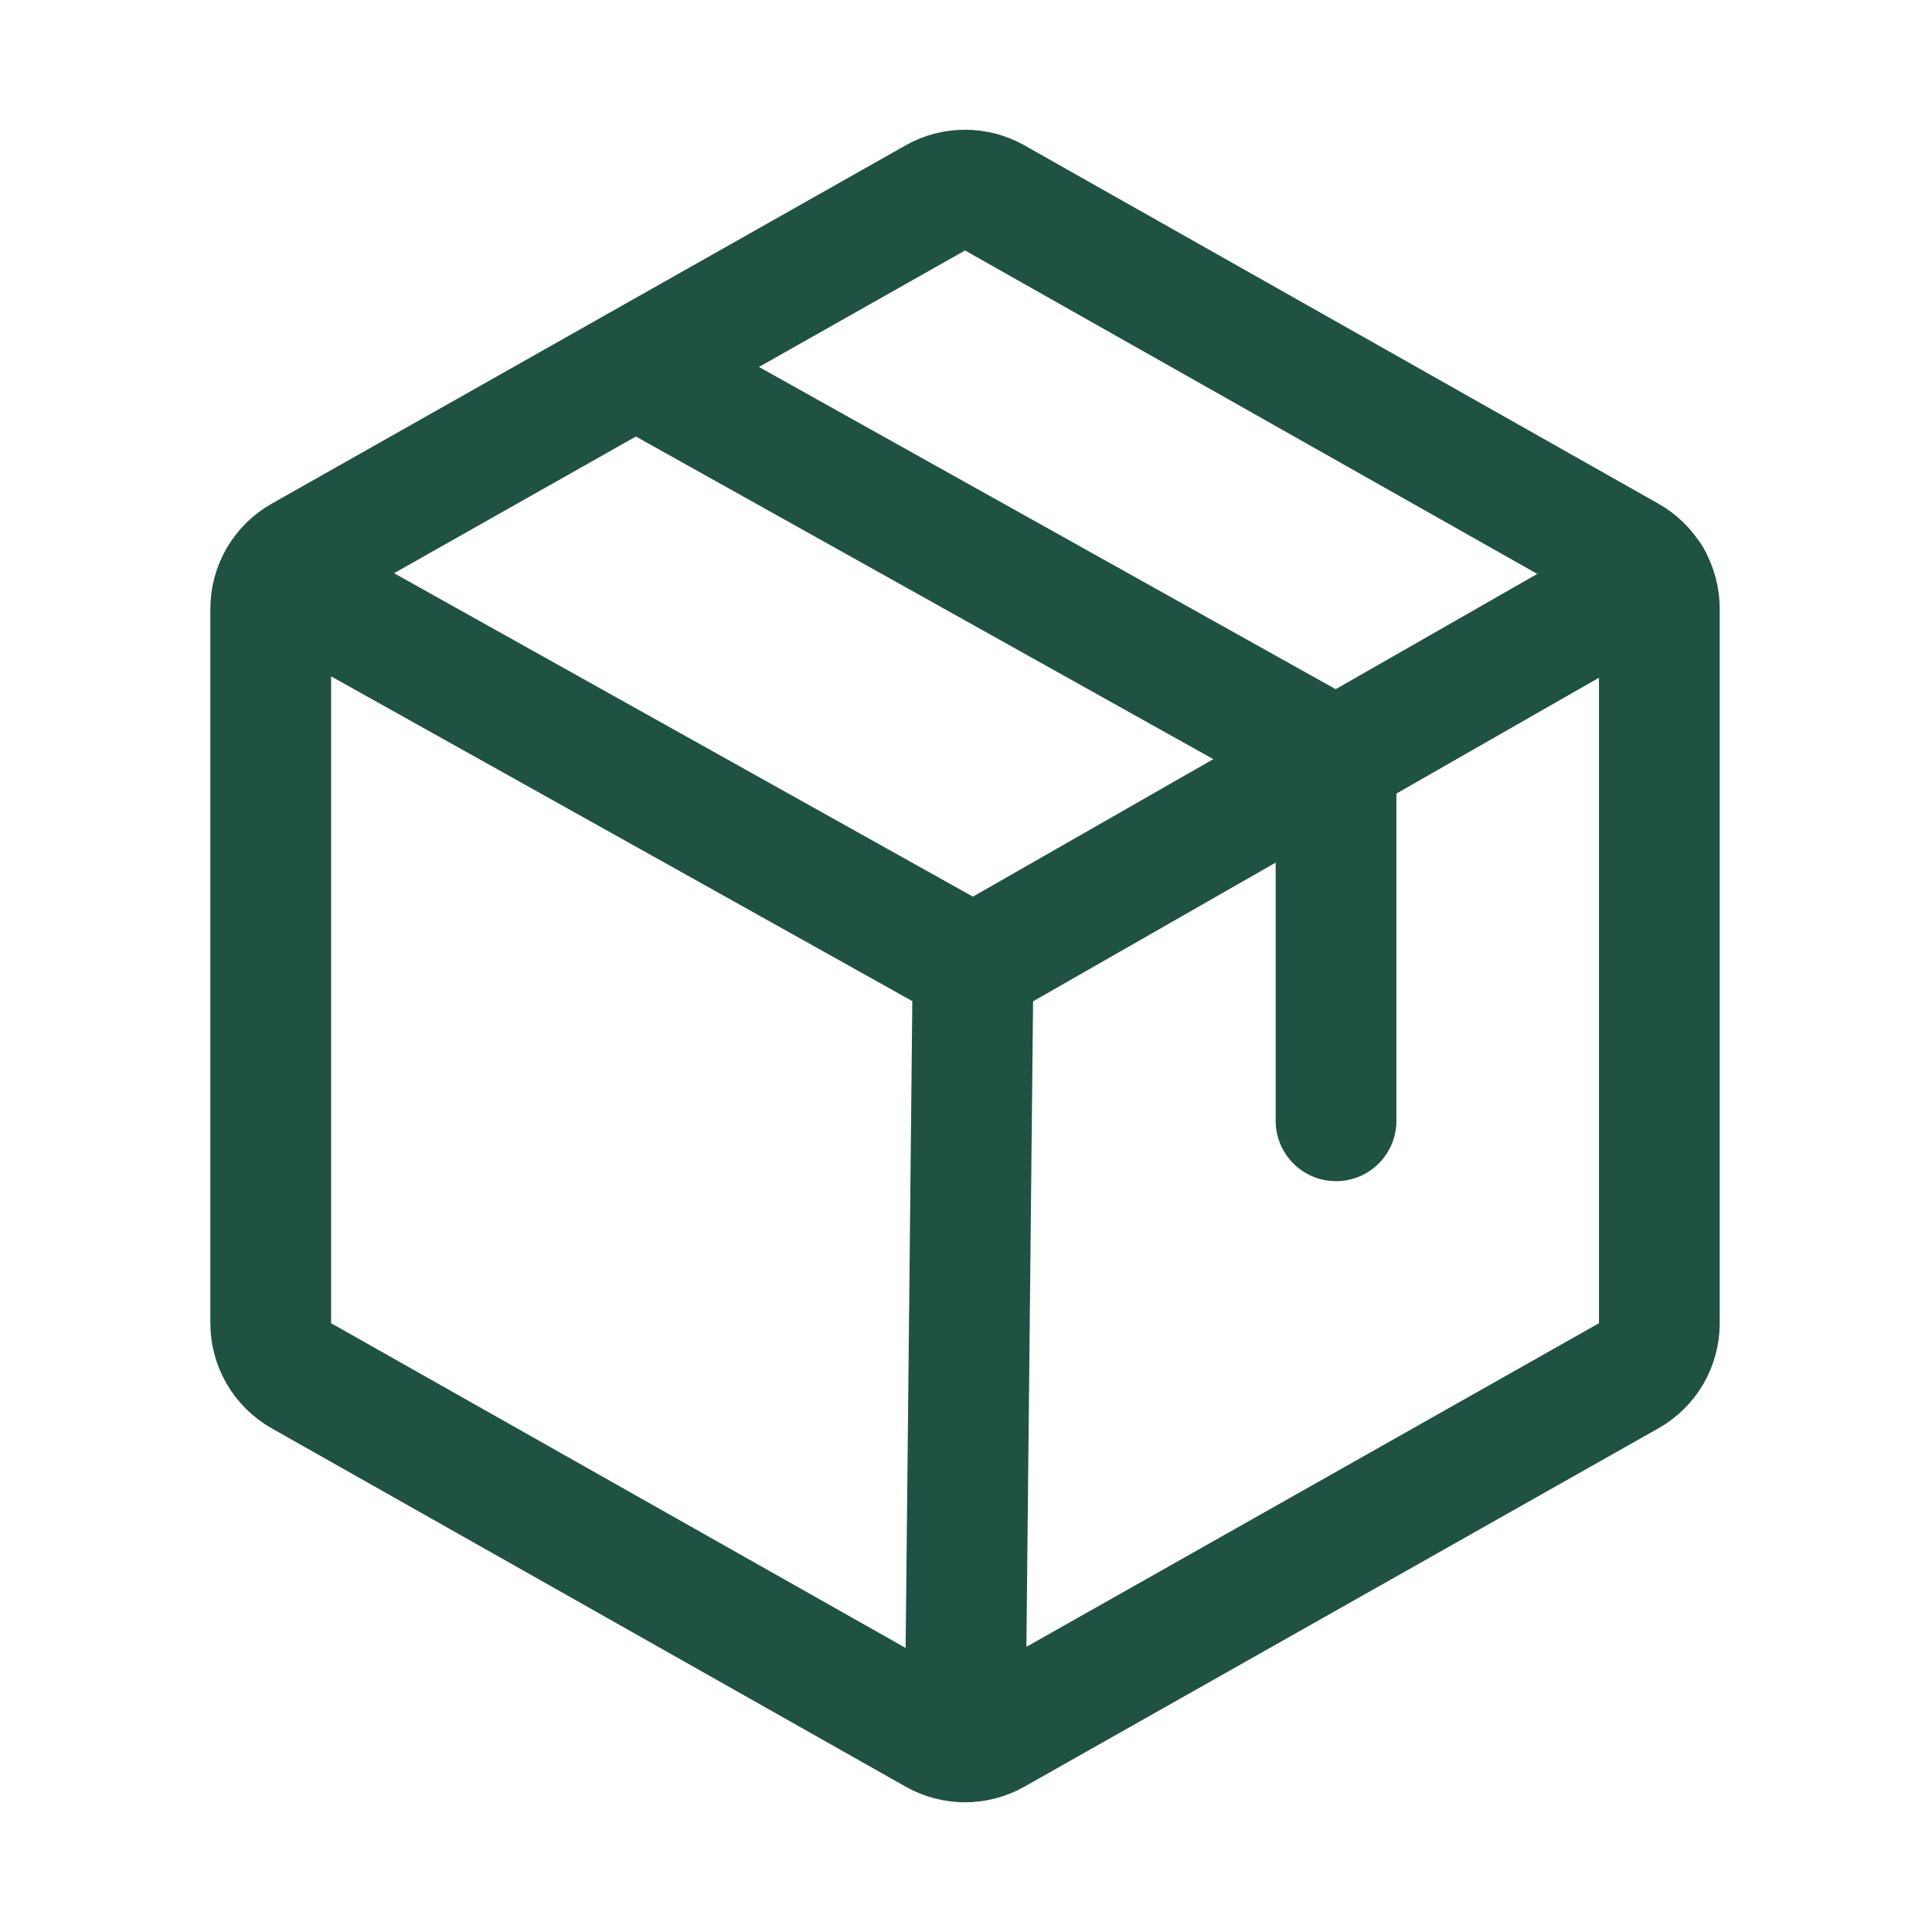 <?xml version="1.0" encoding="UTF-8"?> <svg xmlns="http://www.w3.org/2000/svg" viewBox="0 0 32.00 32.00" data-guides="{&quot;vertical&quot;:[],&quot;horizontal&quot;:[]}"><path fill="none" stroke="#1f5243" fill-opacity="1" stroke-width="2" stroke-opacity="1" stroke-linecap="round" stroke-linejoin="round" id="tSvg17486afba53" title="Path 8" d="M16.117 16C16.073 20.284 16.029 24.567 15.984 28.851"></path><path fill="none" stroke="#1f5243" fill-opacity="1" stroke-width="2" stroke-opacity="1" stroke-linecap="round" stroke-linejoin="round" id="tSvg15f3c6f4125" title="Path 9" d="M27.484 21.916C27.484 17.972 27.484 14.028 27.484 10.084C27.484 9.906 27.437 9.732 27.348 9.579C27.259 9.427 27.131 9.3 26.976 9.213C23.476 7.235 19.976 5.256 16.476 3.278C16.326 3.193 16.157 3.149 15.984 3.149C15.812 3.149 15.642 3.193 15.492 3.278C11.992 5.256 8.492 7.235 4.992 9.213C4.838 9.3 4.71 9.427 4.621 9.579C4.531 9.732 4.484 9.906 4.484 10.084C4.484 14.028 4.484 17.972 4.484 21.916C4.484 22.094 4.531 22.267 4.621 22.421C4.71 22.573 4.838 22.7 4.992 22.787C8.492 24.765 11.992 26.744 15.492 28.722C15.642 28.807 15.812 28.851 15.984 28.851C16.157 28.851 16.326 28.807 16.476 28.722C19.976 26.744 23.476 24.765 26.976 22.787C27.131 22.7 27.259 22.573 27.348 22.421C27.437 22.267 27.484 22.094 27.484 21.916C27.484 21.916 27.484 21.916 27.484 21.916Z"></path><path fill="none" stroke="#1f5243" fill-opacity="1" stroke-width="2" stroke-opacity="1" stroke-linecap="round" stroke-linejoin="round" id="tSvg1850b1c88e6" title="Path 10" d="M27.35 9.578C23.607 11.719 19.863 13.859 16.12 16C12.288 13.859 8.457 11.718 4.625 9.577"></path><path fill="none" stroke="#1f5243" fill-opacity="1" stroke-width="2" stroke-opacity="1" stroke-linecap="round" stroke-linejoin="round" id="tSvg8847f39ae1" title="Path 11" d="M22.129 18.564C22.129 16.564 22.129 14.564 22.129 12.564C18.263 10.404 14.397 8.244 10.531 6.084"></path><defs></defs></svg> 